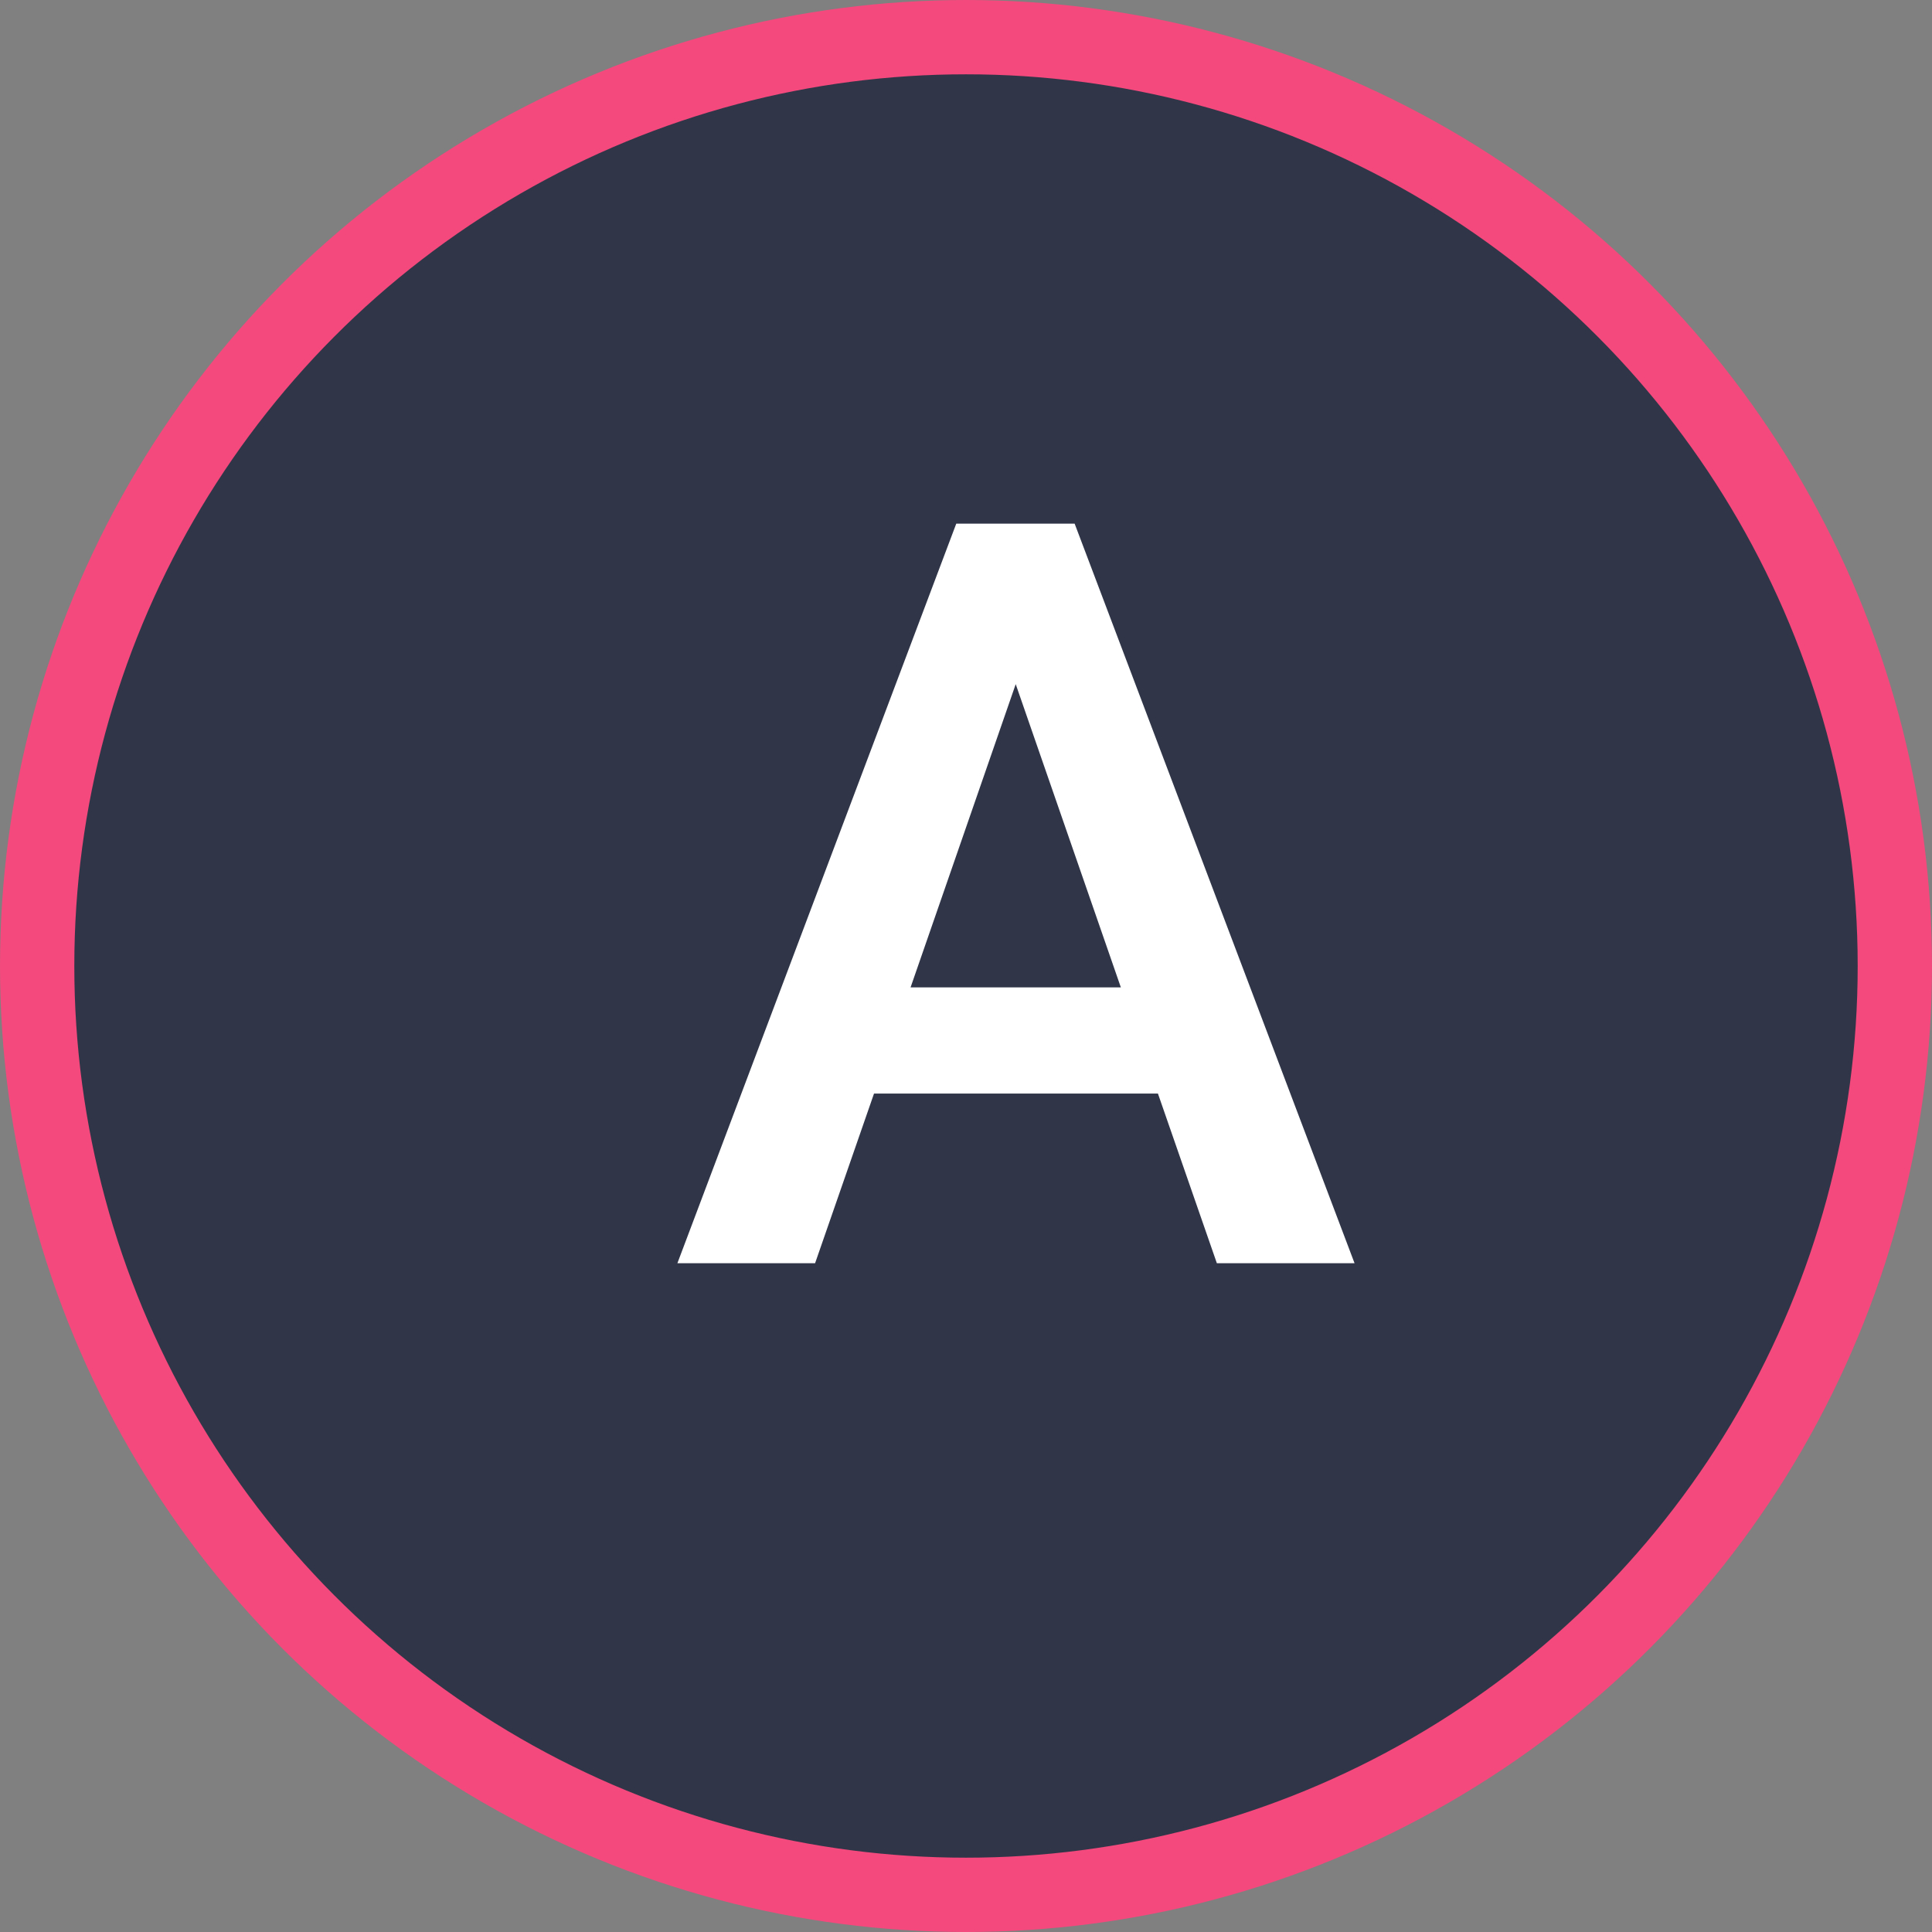 <svg xmlns="http://www.w3.org/2000/svg" width="26" height="26" viewBox="0 0 26 26" fill="none"><rect x="0" y="0" width="26" height="26" fill="#808080" stroke="none"/><circle cx="13" cy="13" r="12.5" fill="#303648" stroke="#F3497C"></circle><path d="M15.583 14.717H11.762L10.969 17H9.116L12.869 7.047H14.045H14.462L18.229 17H16.376L15.583 14.717ZM15.084 13.288L13.669 9.207L12.254 13.288H15.084Z" fill="white"></path></svg>